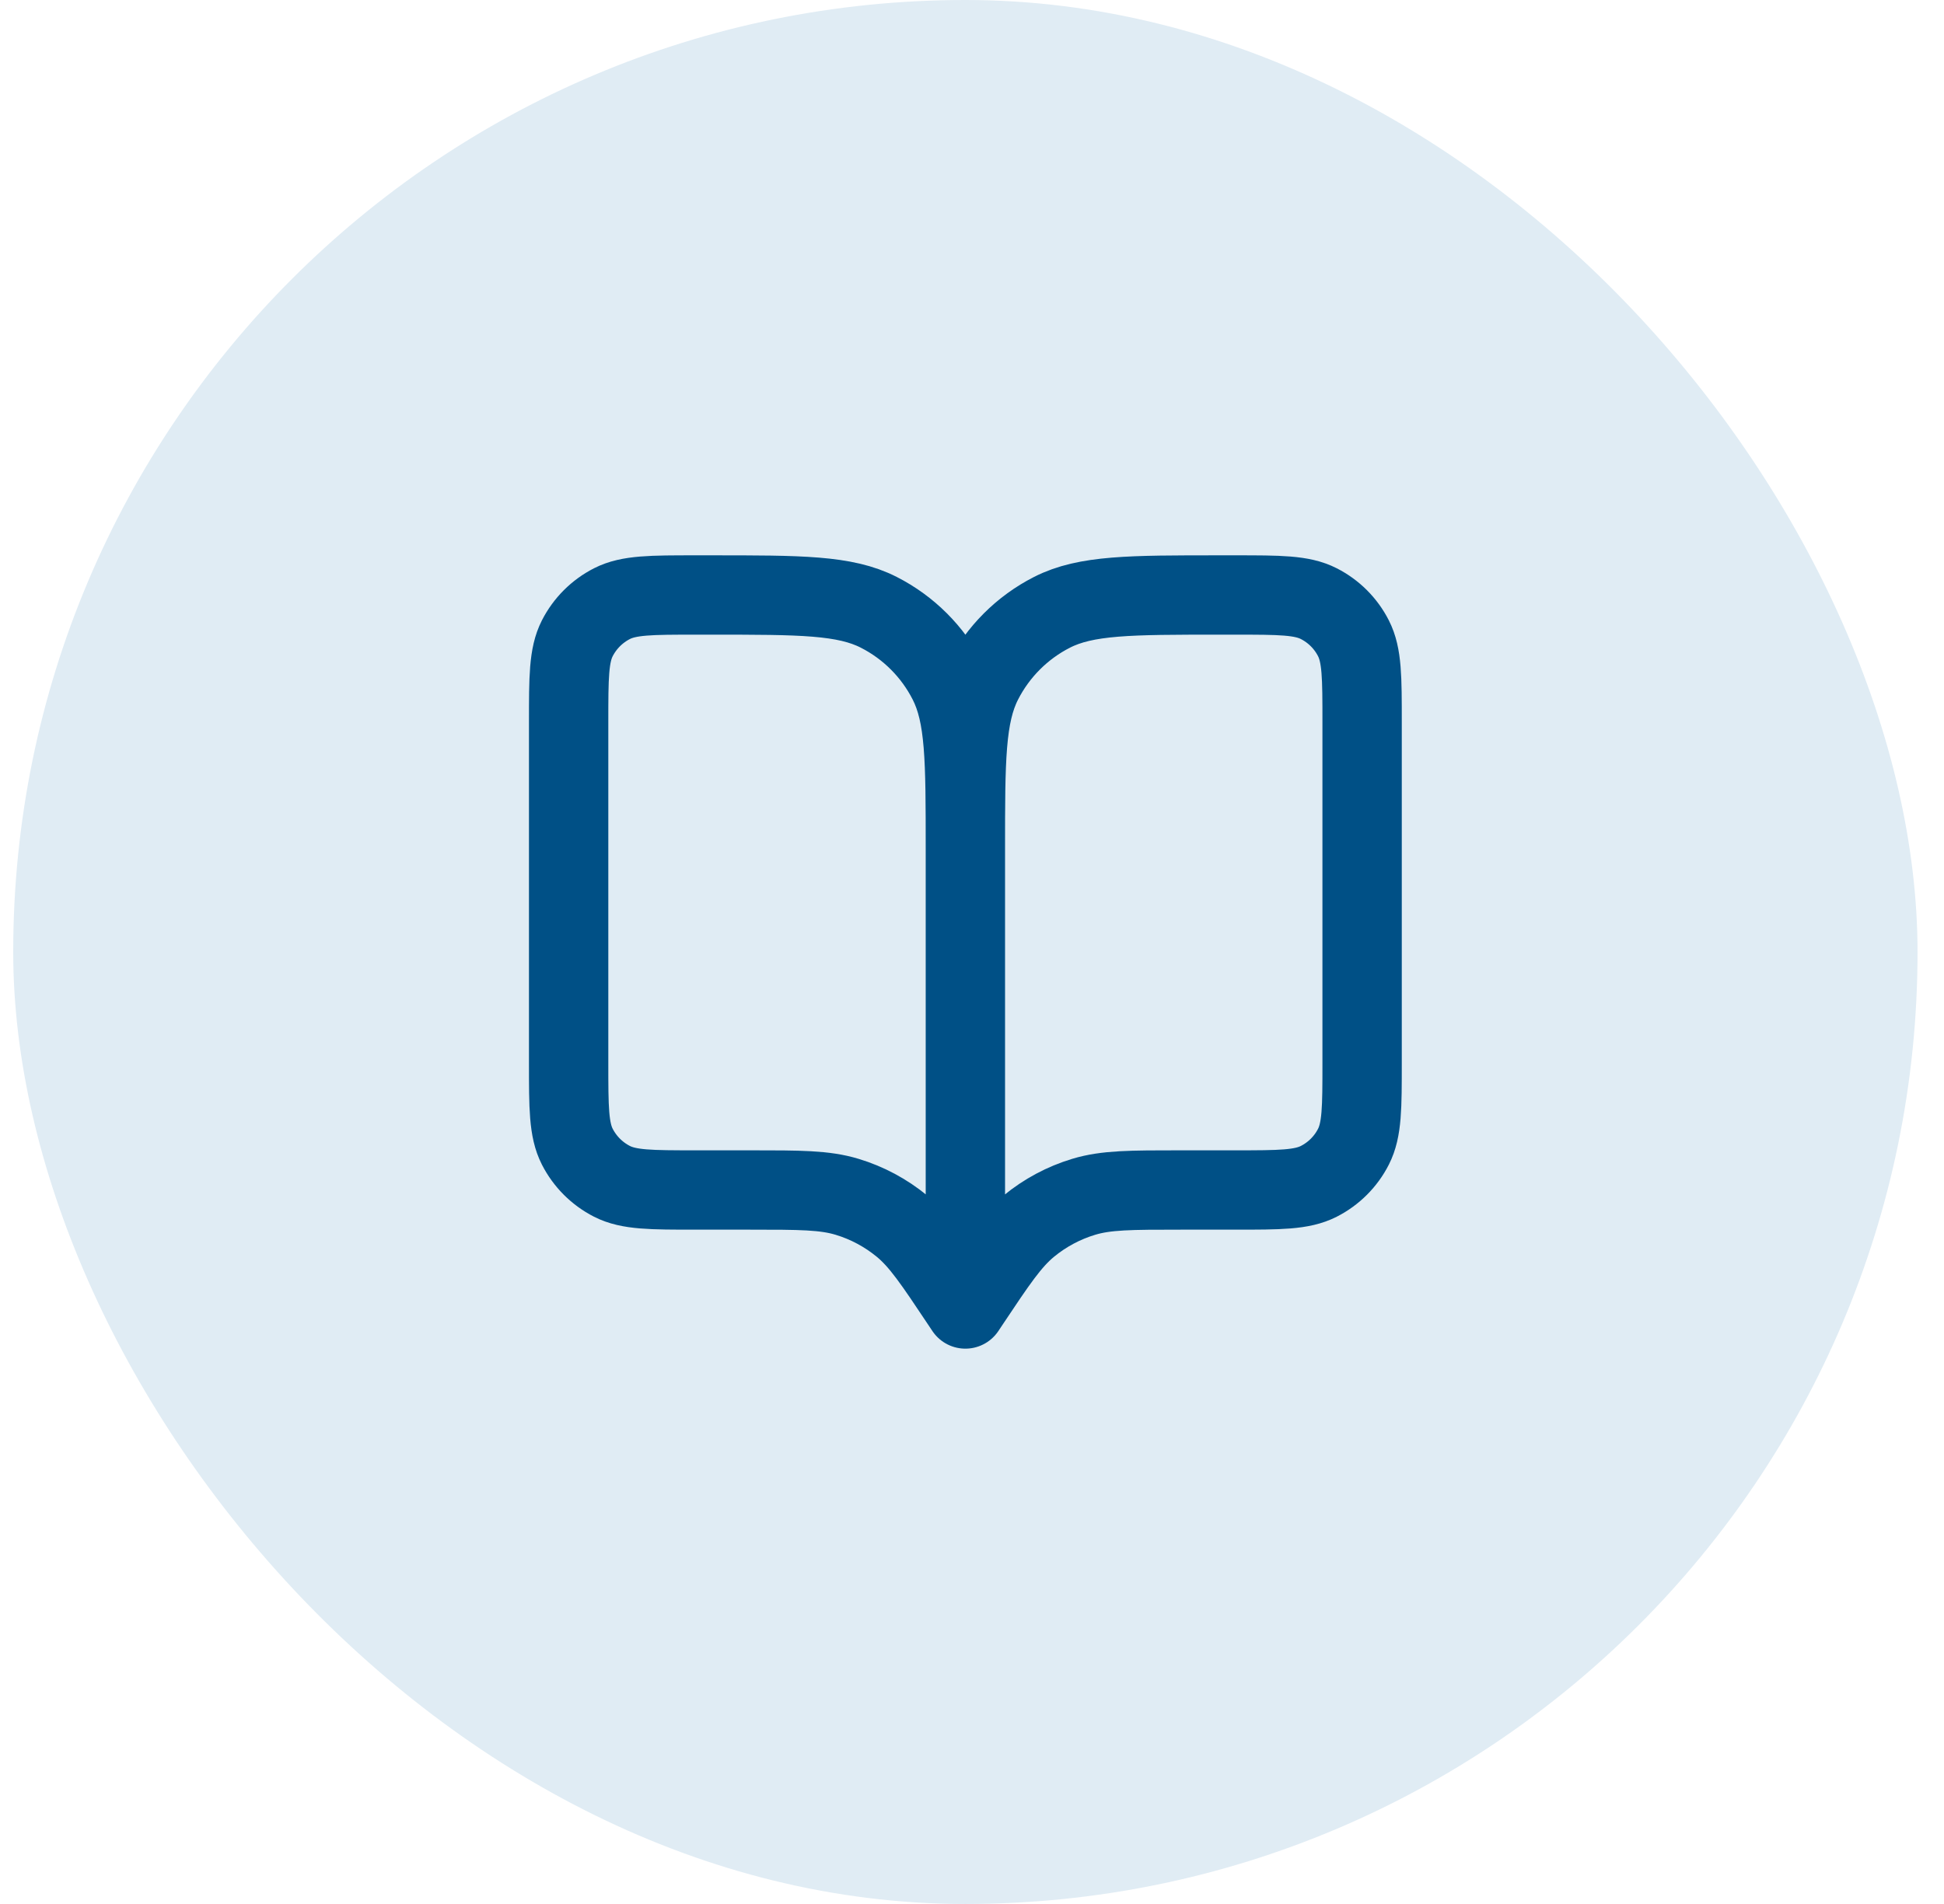 <svg width="49" height="48" viewBox="0 0 49 48" fill="none" xmlns="http://www.w3.org/2000/svg">
<rect x="0.333" width="48" height="48" rx="24" fill="#E0ECF4"/>
<path d="M24.333 33L24.233 32.85C23.539 31.808 23.191 31.287 22.733 30.91C22.326 30.576 21.858 30.325 21.355 30.173C20.787 30 20.16 30 18.908 30H17.533C16.413 30 15.853 30 15.425 29.782C15.049 29.59 14.743 29.284 14.551 28.908C14.333 28.48 14.333 27.92 14.333 26.8V18.2C14.333 17.08 14.333 16.52 14.551 16.092C14.743 15.716 15.049 15.41 15.425 15.218C15.853 15 16.413 15 17.533 15H17.933C20.174 15 21.294 15 22.149 15.436C22.902 15.819 23.514 16.431 23.897 17.184C24.333 18.04 24.333 19.16 24.333 21.4M24.333 33V21.4M24.333 33L24.433 32.85C25.128 31.808 25.475 31.287 25.934 30.91C26.34 30.576 26.809 30.325 27.312 30.173C27.88 30 28.506 30 29.759 30H31.133C32.254 30 32.814 30 33.241 29.782C33.618 29.59 33.924 29.284 34.115 28.908C34.333 28.48 34.333 27.92 34.333 26.8V18.2C34.333 17.08 34.333 16.52 34.115 16.092C33.924 15.716 33.618 15.41 33.241 15.218C32.814 15 32.254 15 31.133 15H30.733C28.493 15 27.373 15 26.517 15.436C25.765 15.819 25.153 16.431 24.769 17.184C24.333 18.04 24.333 19.16 24.333 21.4" stroke="#005086" stroke-width="2" stroke-linecap="round" stroke-linejoin="round"/>
</svg>
